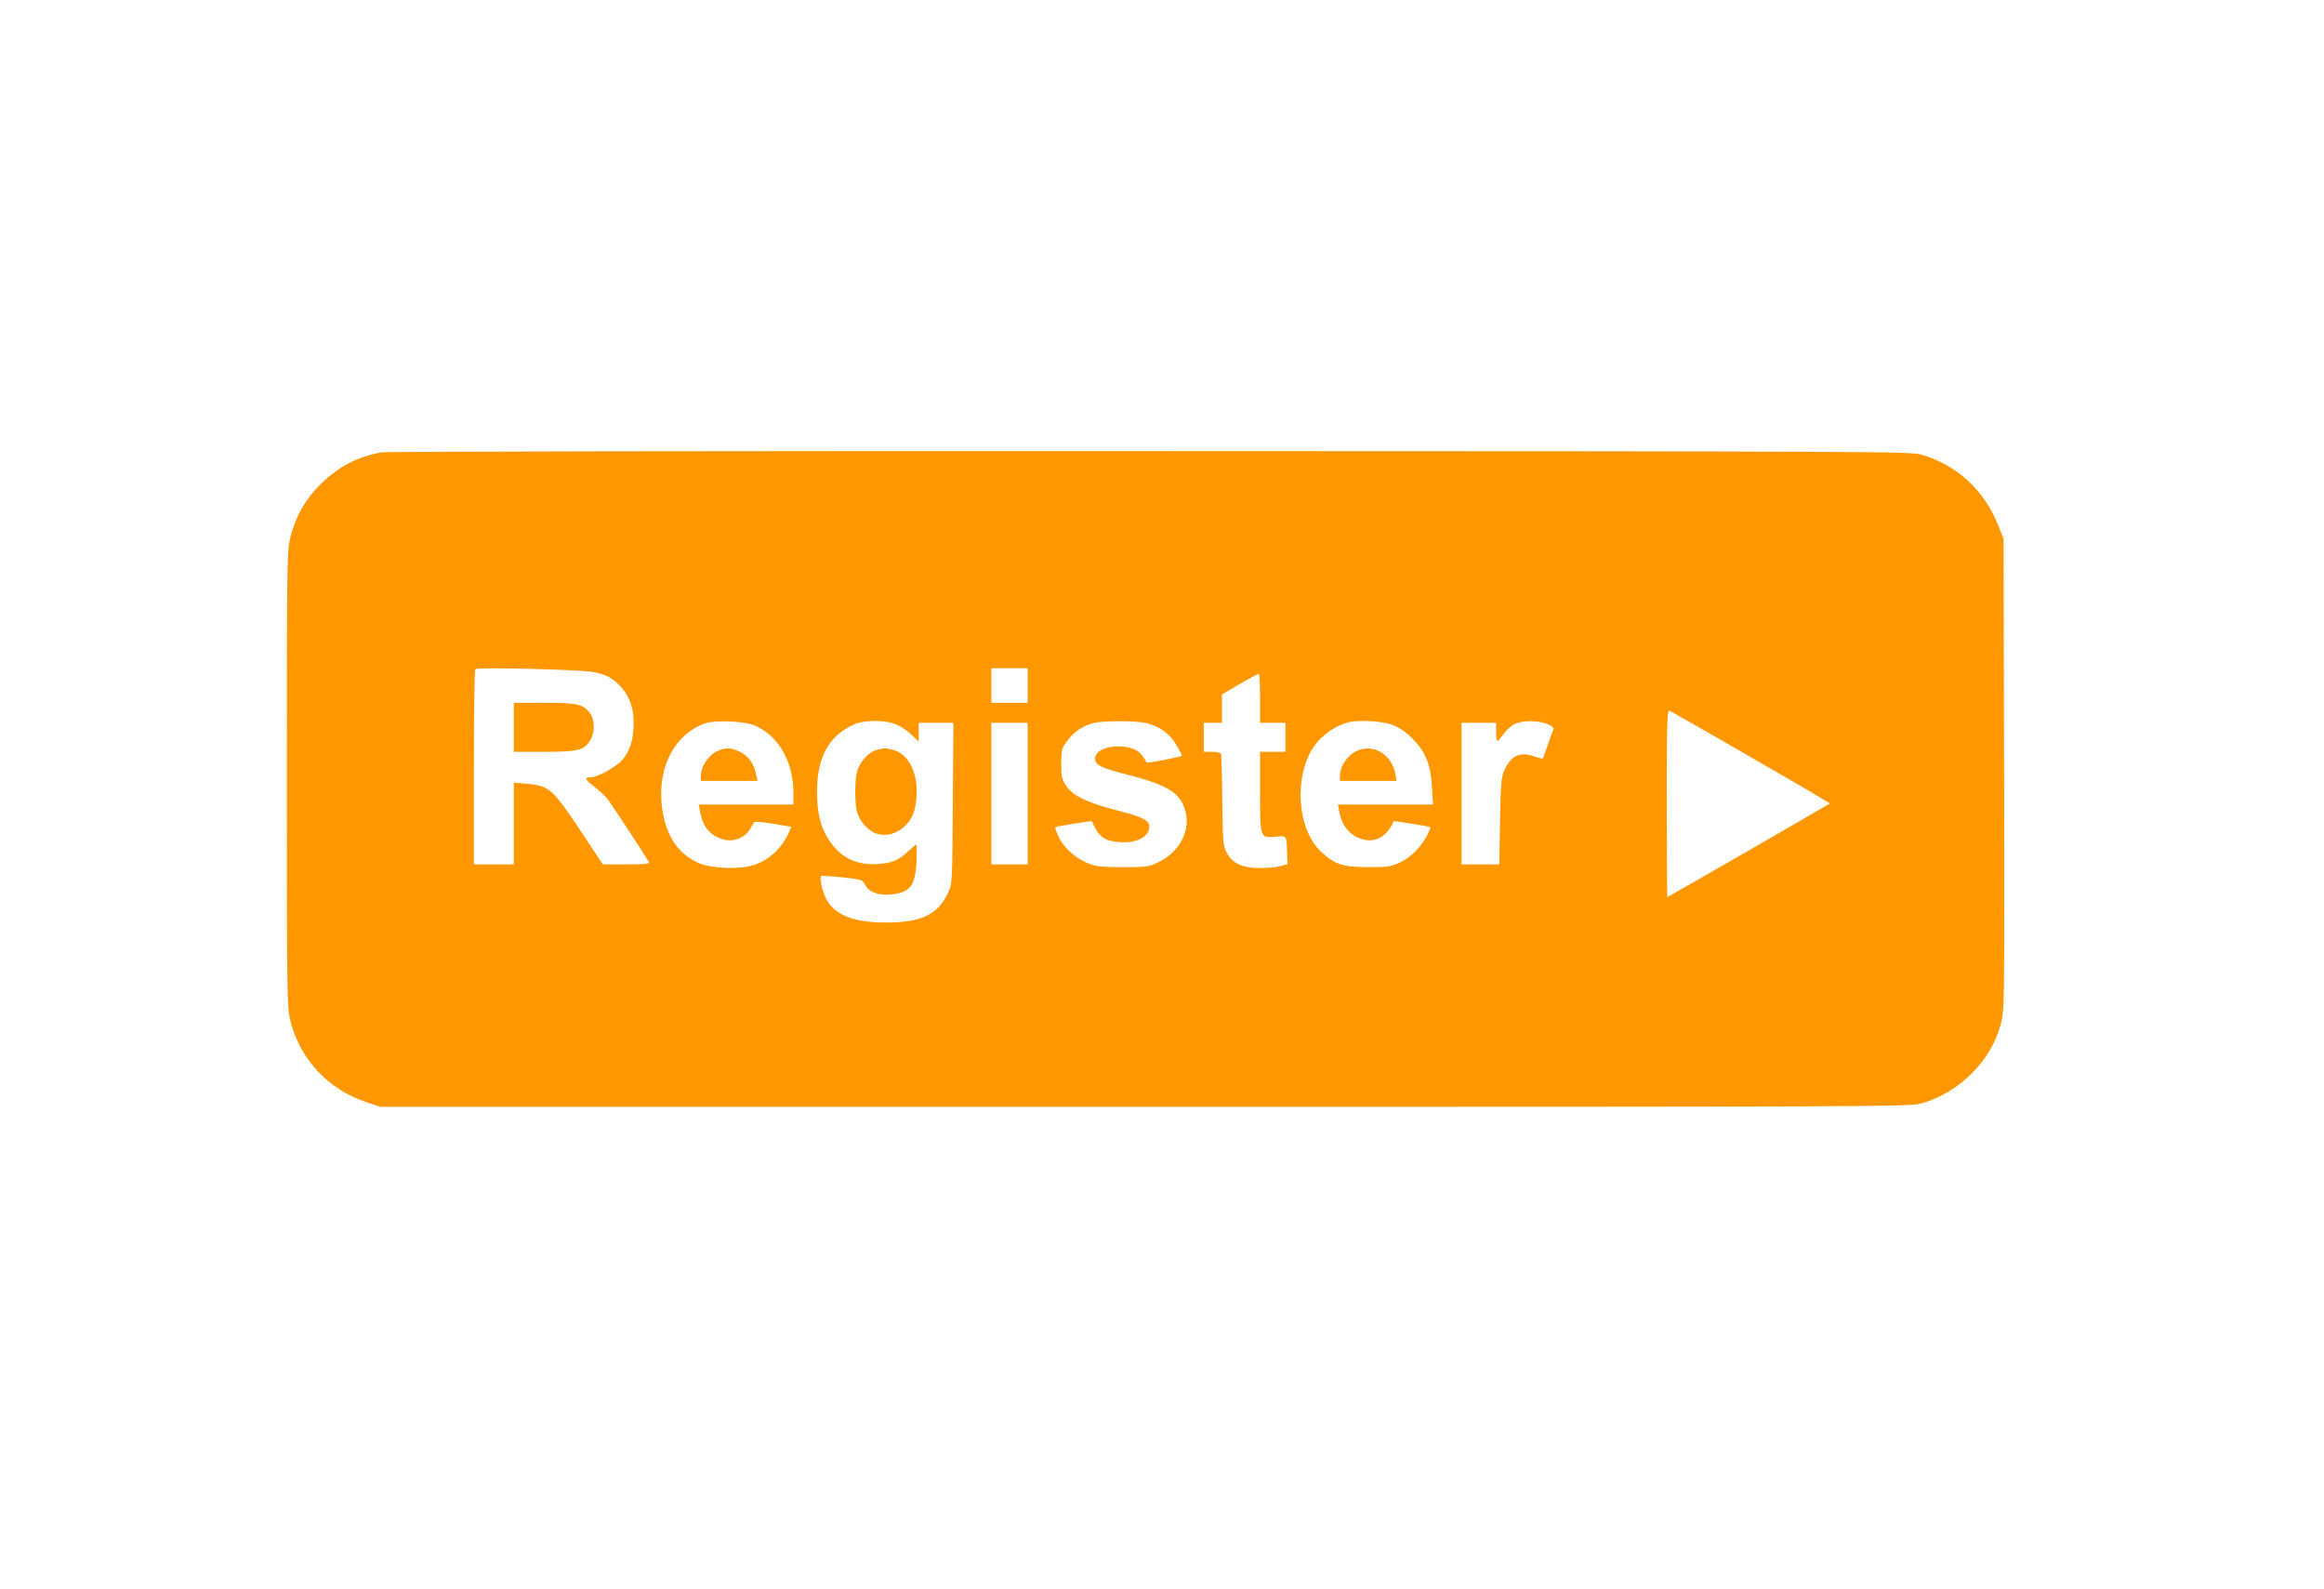 <?xml version="1.0" standalone="no"?>
<!DOCTYPE svg PUBLIC "-//W3C//DTD SVG 20010904//EN"
 "http://www.w3.org/TR/2001/REC-SVG-20010904/DTD/svg10.dtd">
<svg version="1.0" xmlns="http://www.w3.org/2000/svg"
 width="1280pt" height="875pt" viewBox="0 0 1280 875"
 preserveAspectRatio="xMidYMid meet">
<g transform="translate(0,875) scale(0.1,-0.1)"
fill="#ff9800" stroke="none">
<path d="M2102 6259 c-131 -22 -242 -80 -342 -181 -79 -79 -132 -173 -160
-284 -19 -75 -20 -116 -20 -1334 0 -1218 1 -1259 20 -1334 53 -209 206 -373
414 -444 l81 -27 4210 0 c3989 0 4213 1 4274 18 102 28 198 84 277 162 83 82
134 169 164 276 20 76 20 86 18 1375 l-3 1299 -31 76 c-78 192 -224 326 -419
385 -58 18 -227 19 -4245 20 -2369 1 -4208 -2 -4238 -7z m1168 -1210 c69 -14
99 -30 140 -71 54 -54 80 -121 80 -209 0 -88 -19 -151 -60 -201 -32 -39 -138
-98 -175 -98 -38 0 -35 -11 14 -49 27 -20 60 -50 74 -67 20 -24 189 -281 231
-351 6 -10 -22 -13 -123 -13 l-131 0 -114 173 c-163 244 -180 260 -303 271
l-73 6 0 -225 0 -225 -110 0 -110 0 0 533 c0 294 3 537 8 542 11 12 588 -2
652 -16z m2390 -74 l0 -95 -100 0 -100 0 0 95 0 95 100 0 100 0 0 -95z m1280
-70 l0 -135 70 0 70 0 0 -80 0 -80 -70 0 -70 0 0 -219 c0 -258 0 -257 86 -248
61 6 60 7 63 -85 l2 -67 -38 -10 c-21 -6 -71 -11 -112 -11 -98 0 -153 25 -184
84 -21 39 -22 55 -25 286 -1 135 -5 251 -7 258 -3 7 -22 12 -50 12 l-45 0 0
80 0 80 50 0 50 0 0 78 0 78 98 57 c53 31 100 57 105 57 4 0 7 -61 7 -135z
m2461 -185 c107 -62 303 -175 437 -252 134 -77 242 -142 240 -143 -6 -5 -891
-515 -895 -515 -1 0 -3 232 -3 516 0 430 2 515 14 511 7 -3 100 -56 207 -117z
m-5239 33 c128 -58 208 -200 208 -370 l0 -63 -261 0 -261 0 7 -37 c16 -86 54
-133 127 -155 54 -16 114 5 145 50 12 18 23 37 25 43 2 6 40 4 105 -7 l101
-17 -11 -26 c-39 -92 -114 -161 -204 -187 -80 -23 -230 -16 -298 15 -120 53
-190 170 -202 338 -14 202 77 368 235 428 57 22 224 15 284 -12z m778 6 c25
-11 62 -37 83 -57 l37 -36 0 52 0 52 95 0 96 0 -3 -442 c-3 -438 -3 -444 -26
-493 -56 -121 -146 -165 -342 -165 -175 0 -279 40 -327 125 -22 39 -41 121
-30 131 2 3 55 -1 116 -7 105 -12 112 -14 124 -38 20 -42 72 -63 141 -57 109
11 137 46 144 182 2 52 2 94 -1 94 -2 0 -21 -16 -42 -35 -54 -52 -92 -68 -171
-73 -118 -7 -203 34 -268 132 -47 71 -66 148 -66 268 0 188 65 306 202 368 60
27 177 27 238 -1z m1369 10 c74 -16 135 -59 170 -121 17 -29 31 -56 31 -59 0
-6 -190 -43 -194 -38 -1 2 -10 17 -20 32 -23 37 -72 57 -138 57 -70 0 -122
-26 -126 -62 -5 -39 28 -56 181 -95 227 -58 293 -102 318 -209 24 -104 -38
-217 -149 -271 -54 -27 -64 -28 -197 -28 -123 0 -147 3 -197 23 -68 28 -133
88 -160 149 -11 24 -18 46 -16 48 5 4 200 36 202 33 36 -85 66 -108 147 -115
96 -9 169 28 169 85 0 34 -36 53 -171 88 -170 43 -251 82 -287 137 -24 36 -27
50 -27 122 0 78 2 84 35 128 38 50 86 82 146 96 55 13 224 13 283 0z m1358
-10 c42 -16 73 -37 114 -78 72 -73 99 -141 106 -268 l6 -93 -262 0 -262 0 7
-37 c11 -66 45 -116 94 -141 86 -44 164 -12 206 86 2 3 197 -29 202 -33 2 -2
-6 -22 -18 -45 -32 -64 -94 -125 -153 -151 -45 -21 -67 -24 -172 -24 -139 0
-182 14 -258 84 -135 124 -153 422 -37 585 42 58 108 105 180 127 54 16 187
10 247 -12z m853 5 c31 -13 40 -21 35 -33 -4 -9 -18 -47 -31 -85 -13 -38 -25
-71 -27 -73 -2 -2 -23 4 -47 12 -79 28 -130 3 -166 -80 -15 -33 -19 -80 -22
-277 l-4 -238 -104 0 -104 0 0 390 0 390 95 0 95 0 0 -50 c0 -27 3 -50 8 -50
4 0 19 18 34 39 15 21 42 45 60 54 43 21 127 21 178 1z m-2860 -384 l0 -390
-100 0 -100 0 0 390 0 390 100 0 100 0 0 -390z"/>
<path d="M2830 4745 l0 -135 165 0 c187 0 222 8 255 62 28 45 27 117 -2 153
-37 48 -72 55 -253 55 l-165 0 0 -135z"/>
<path d="M3955 4616 c-54 -24 -95 -85 -95 -142 l0 -24 156 0 156 0 -7 33 c-13
62 -40 101 -85 125 -50 25 -82 27 -125 8z"/>
<path d="M4824 4619 c-40 -11 -90 -67 -103 -116 -14 -49 -14 -177 0 -226 13
-49 61 -103 105 -117 89 -30 191 37 213 139 33 154 -18 293 -117 321 -43 12
-56 11 -98 -1z"/>
<path d="M7475 4616 c-54 -24 -95 -85 -95 -142 l0 -24 156 0 156 0 -7 38 c-19
107 -119 168 -210 128z"/>
</g>
</svg>
